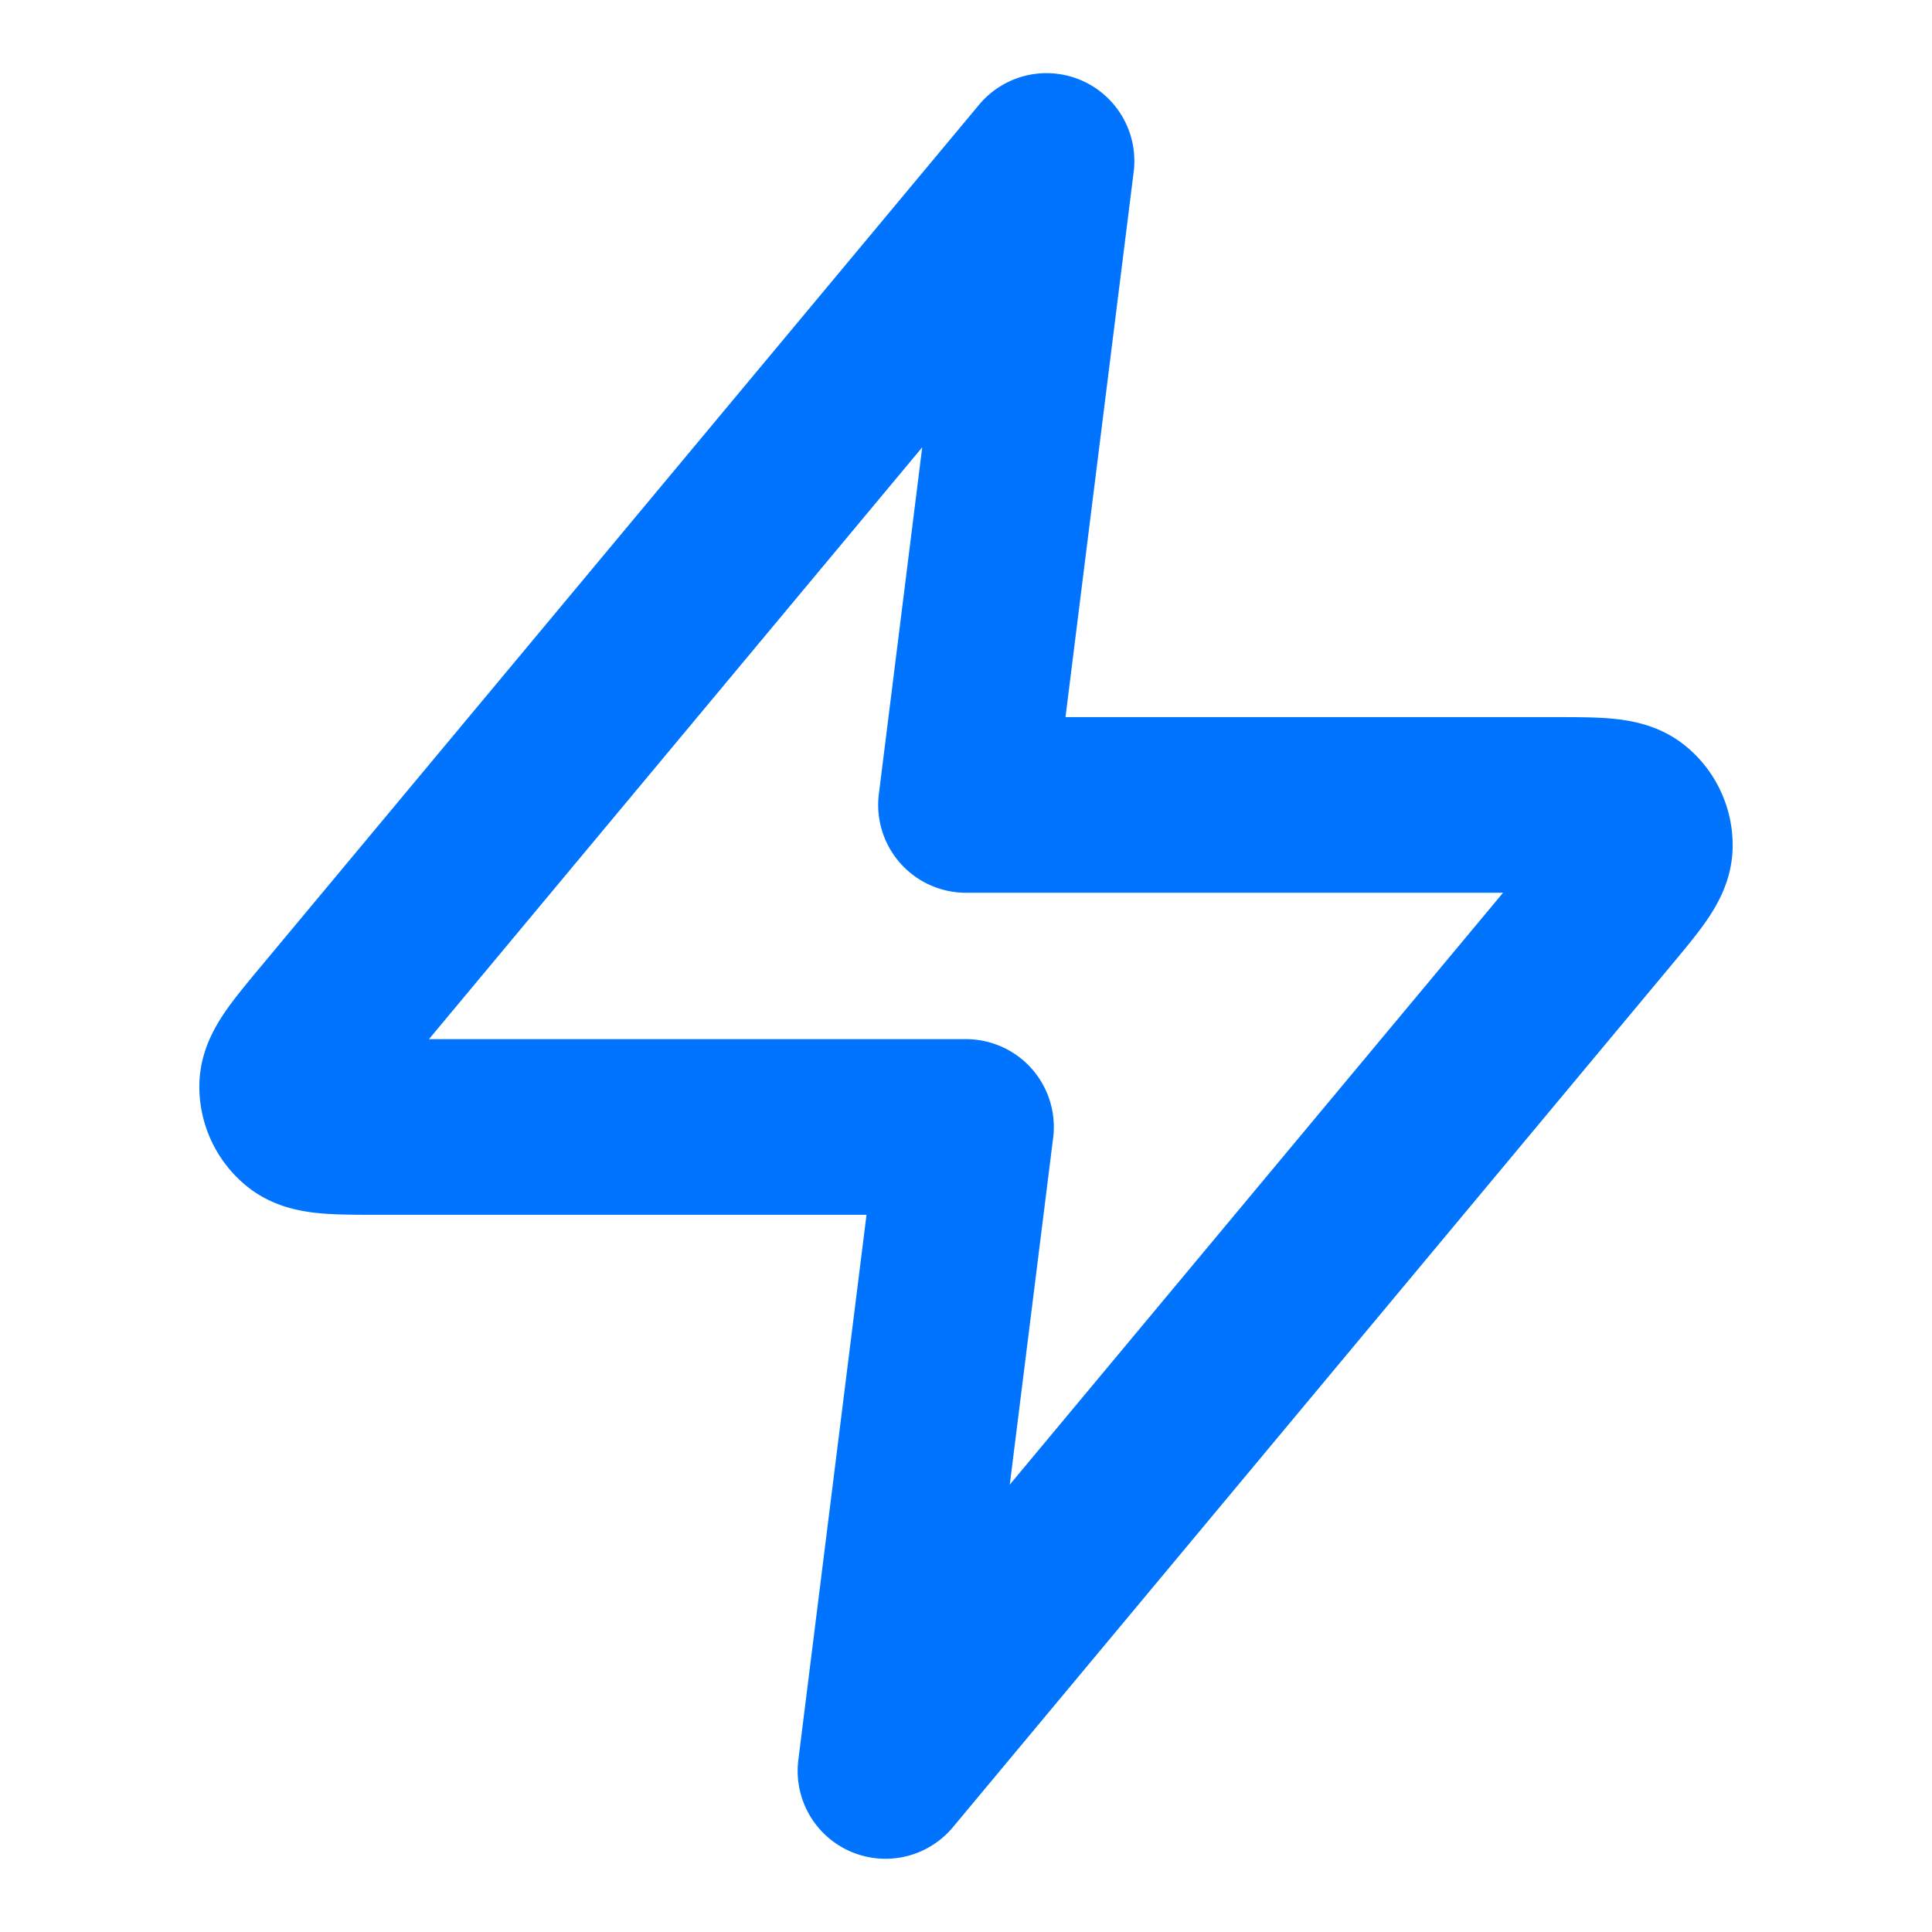<svg xmlns="http://www.w3.org/2000/svg" width="22" height="22" fill="none"><g clip-path="url(#a)"><path stroke="#0073FF" stroke-linecap="round" stroke-linejoin="round" stroke-width="2" d="M11.917 1.833 3.752 11.63c-.32.384-.48.576-.482.738a.46.46 0 0 0 .17.363c.127.102.376.102.876.102H11l-.917 7.333 8.165-9.797c.32-.384.48-.575.482-.737a.459.459 0 0 0-.17-.364c-.127-.102-.376-.102-.876-.102H11l.917-7.333Z"/></g><defs><clipPath id="a"><path fill="#fff" d="M0 0h22v22H0z"/></clipPath></defs></svg>